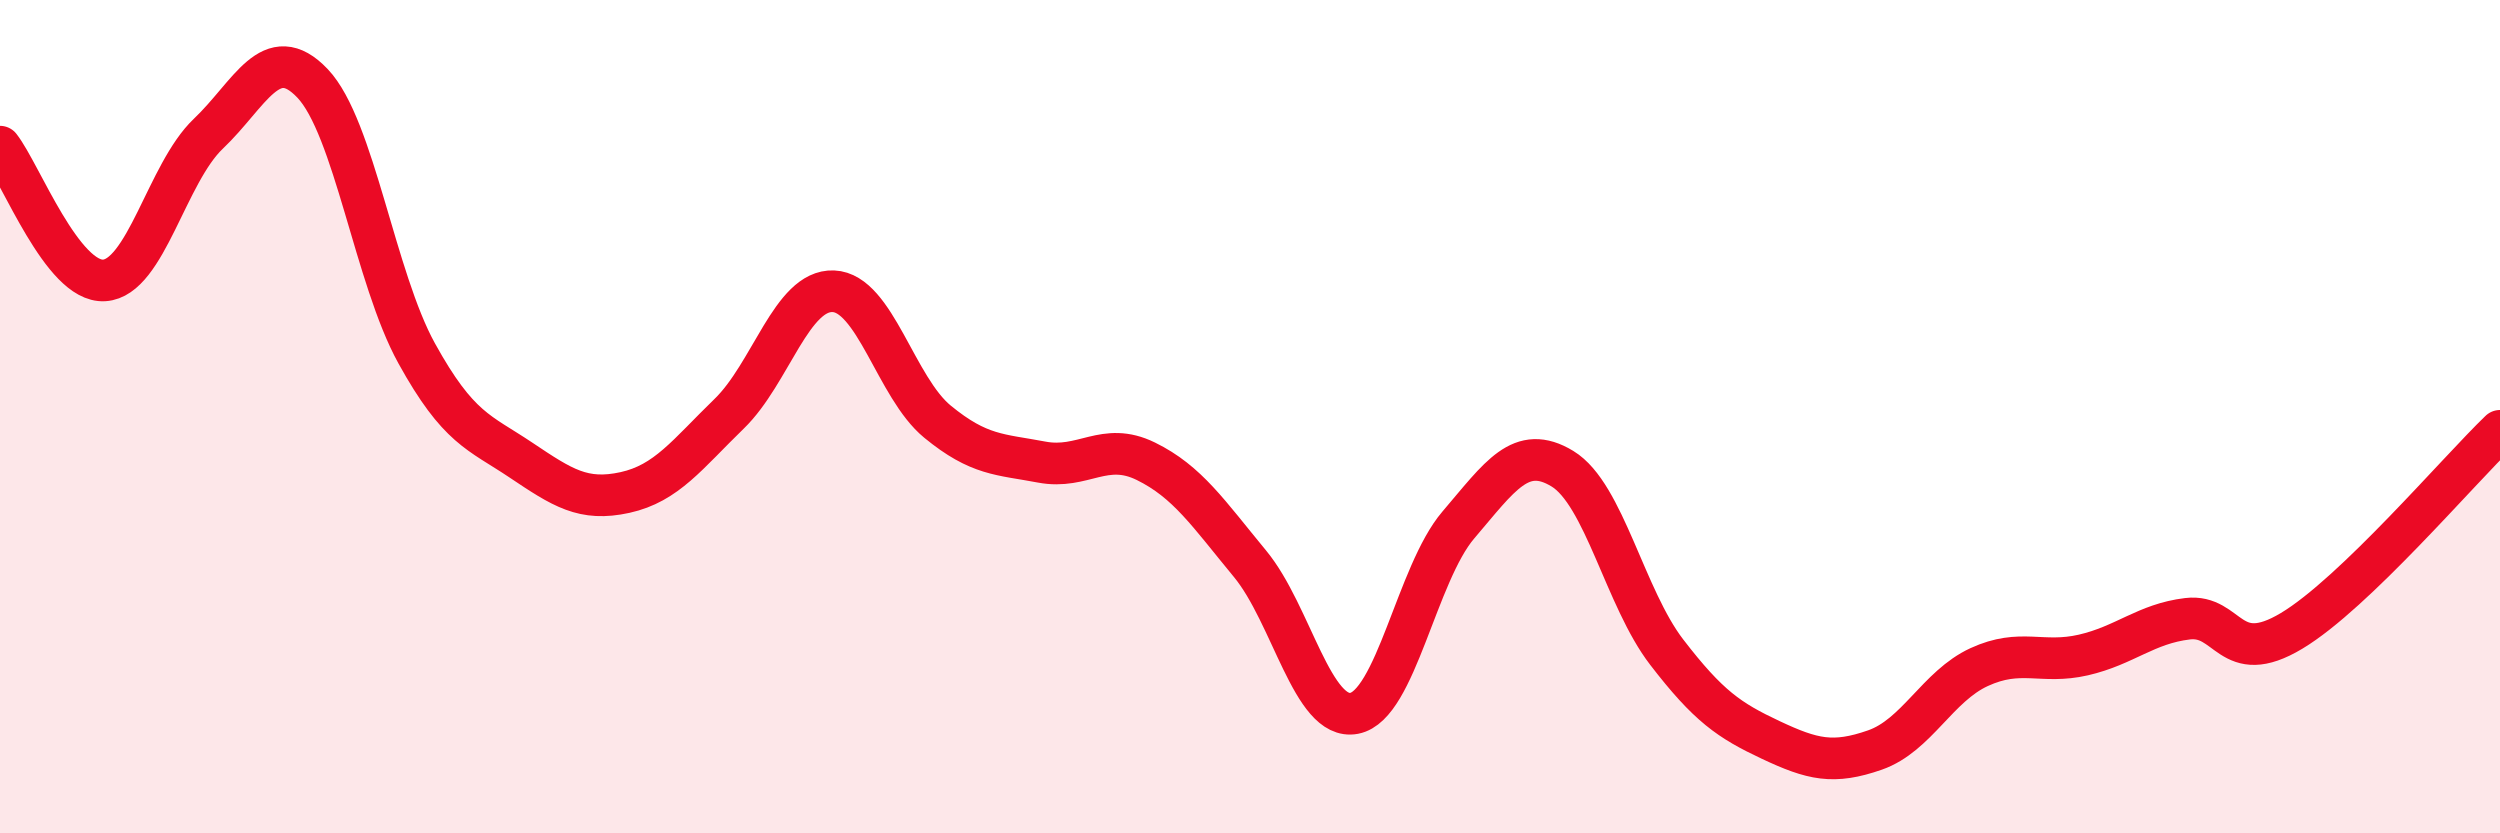 
    <svg width="60" height="20" viewBox="0 0 60 20" xmlns="http://www.w3.org/2000/svg">
      <path
        d="M 0,3.52 C 0.5,4.16 1.5,6.79 2.5,6.73 C 3.5,6.67 4,4.16 5,3.21 C 6,2.26 6.5,0.95 7.5,2 C 8.5,3.05 9,6.67 10,8.48 C 11,10.29 11.5,10.37 12.5,11.04 C 13.5,11.71 14,12.04 15,11.82 C 16,11.6 16.5,10.9 17.5,9.93 C 18.5,8.96 19,6.95 20,6.99 C 21,7.03 21.5,9.3 22.5,10.12 C 23.5,10.94 24,10.9 25,11.09 C 26,11.28 26.5,10.58 27.5,11.07 C 28.5,11.56 29,12.32 30,13.53 C 31,14.74 31.5,17.31 32.5,17.12 C 33.5,16.93 34,13.77 35,12.6 C 36,11.43 36.5,10.64 37.5,11.25 C 38.5,11.86 39,14.35 40,15.65 C 41,16.95 41.5,17.29 42.5,17.76 C 43.5,18.23 44,18.35 45,18 C 46,17.65 46.5,16.47 47.5,16.01 C 48.5,15.55 49,15.95 50,15.72 C 51,15.49 51.5,14.97 52.5,14.85 C 53.5,14.73 53.5,16.04 55,15.14 C 56.5,14.24 59,11.3 60,10.34L60 20L0 20Z"
        fill="#EB0A25"
        opacity="0.1"
        stroke-linecap="round"
        stroke-linejoin="round"
      />
      <path
        d="M 0,3.52 C 0.5,4.16 1.5,6.79 2.5,6.73 C 3.5,6.67 4,4.16 5,3.21 C 6,2.26 6.5,0.95 7.5,2 C 8.5,3.05 9,6.67 10,8.48 C 11,10.29 11.5,10.37 12.5,11.04 C 13.5,11.71 14,12.04 15,11.82 C 16,11.6 16.5,10.9 17.5,9.93 C 18.5,8.96 19,6.95 20,6.99 C 21,7.03 21.5,9.3 22.5,10.12 C 23.5,10.94 24,10.9 25,11.09 C 26,11.28 26.5,10.58 27.5,11.07 C 28.5,11.56 29,12.32 30,13.53 C 31,14.74 31.5,17.31 32.5,17.12 C 33.5,16.93 34,13.77 35,12.6 C 36,11.43 36.5,10.64 37.5,11.25 C 38.5,11.86 39,14.35 40,15.65 C 41,16.95 41.5,17.29 42.5,17.76 C 43.5,18.23 44,18.35 45,18 C 46,17.65 46.5,16.47 47.5,16.01 C 48.5,15.55 49,15.95 50,15.72 C 51,15.49 51.5,14.97 52.5,14.85 C 53.5,14.73 53.5,16.04 55,15.14 C 56.5,14.24 59,11.3 60,10.34"
        stroke="#EB0A25"
        stroke-width="1"
        fill="none"
        stroke-linecap="round"
        stroke-linejoin="round"
      />
    </svg>
  